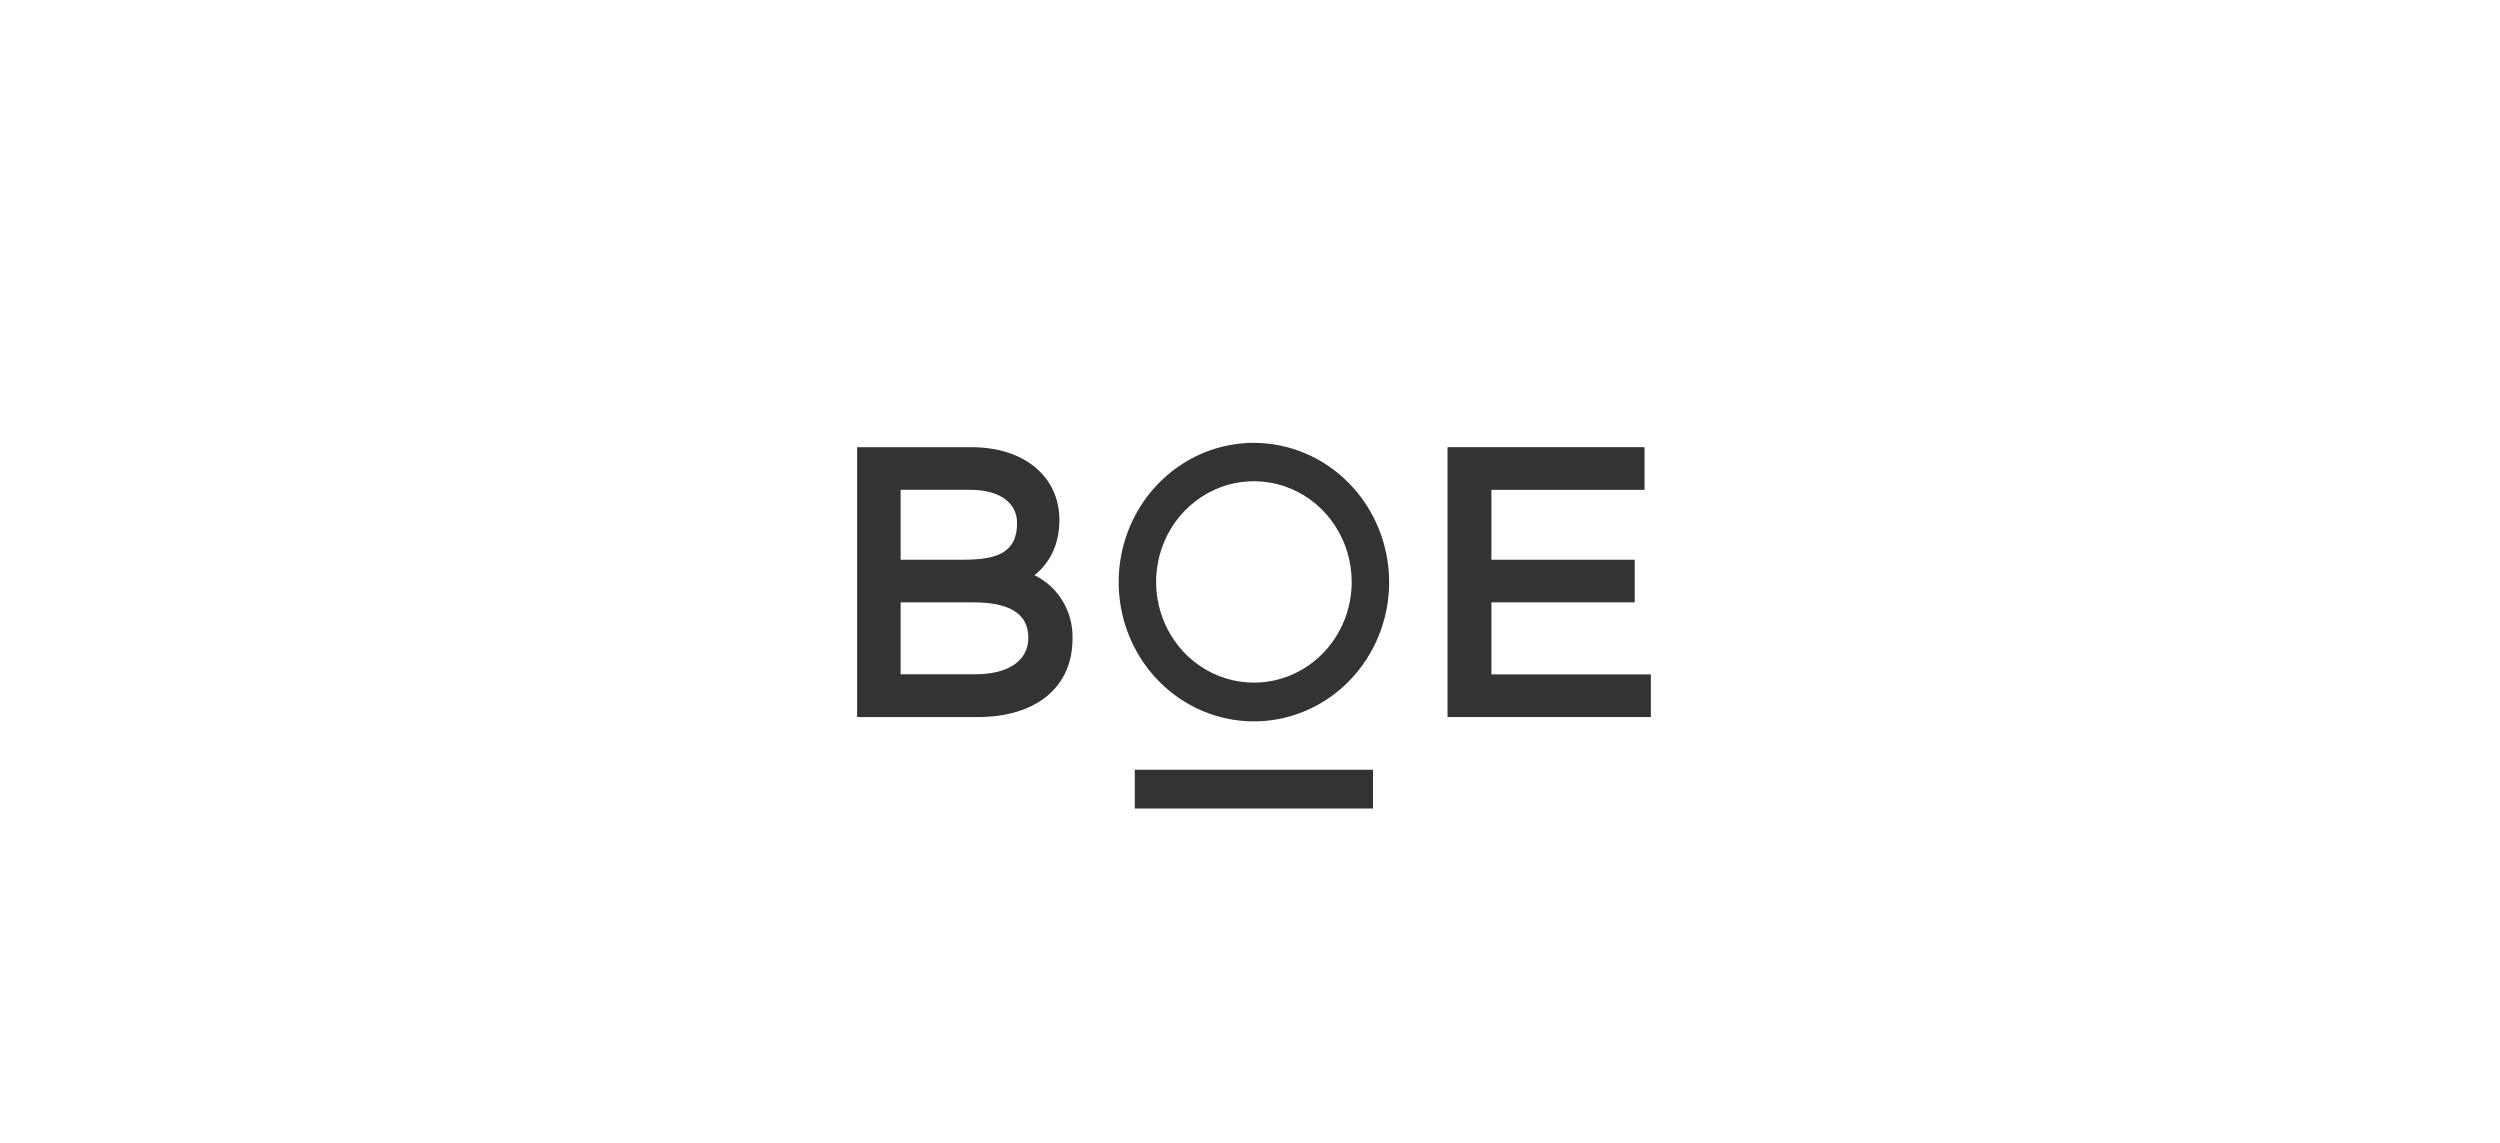 <svg width="175" height="80" viewBox="0 0 175 80" fill="none" xmlns="http://www.w3.org/2000/svg">
<path d="M104.399 47.207V42.164H114.431V39.181H104.399V34.289H115.116V31.302H101.328V50.193H115.56V47.207H104.399Z" fill="#333333"/>
<path d="M68.264 47.2H63.045V42.162H68.083C70.707 42.162 71.983 42.974 71.983 44.644C71.983 46.245 70.591 47.2 68.264 47.2ZM63.045 34.286H67.903C69.934 34.286 71.195 35.16 71.195 36.621C71.195 38.744 69.691 39.18 67.431 39.18H63.045V34.286ZM72.413 40.265C73.543 39.37 74.159 38.021 74.159 36.407C74.159 33.353 71.686 31.303 68.005 31.303H60V50.193H68.448C72.538 50.193 75.076 48.093 75.076 44.72C75.103 43.791 74.865 42.874 74.392 42.082C73.919 41.291 73.231 40.659 72.413 40.265Z" fill="#333333"/>
<path d="M96.111 53.882H79.434V56.596H96.111V53.882Z" fill="#333333"/>
<path d="M87.772 47.784C86.418 47.784 85.095 47.37 83.969 46.595C82.843 45.821 81.966 44.72 81.448 43.432C80.93 42.144 80.794 40.726 81.059 39.359C81.323 37.992 81.975 36.736 82.932 35.75C83.89 34.764 85.109 34.093 86.437 33.821C87.765 33.548 89.142 33.688 90.392 34.221C91.643 34.755 92.713 35.658 93.465 36.818C94.217 37.977 94.619 39.34 94.619 40.734C94.619 41.66 94.442 42.576 94.098 43.432C93.754 44.287 93.25 45.065 92.614 45.719C91.978 46.374 91.223 46.893 90.392 47.248C89.561 47.602 88.671 47.784 87.772 47.784ZM87.772 31C85.9 31 84.069 31.572 82.513 32.644C80.956 33.715 79.743 35.237 79.027 37.019C78.31 38.8 78.123 40.76 78.488 42.651C78.854 44.542 79.756 46.279 81.08 47.642C82.404 49.005 84.091 49.933 85.927 50.309C87.763 50.685 89.667 50.492 91.397 49.754C93.126 49.016 94.605 47.766 95.645 46.163C96.685 44.56 97.24 42.675 97.24 40.747C97.237 38.163 96.238 35.685 94.463 33.858C92.688 32.03 90.282 31.003 87.772 31Z" fill="#333333"/>
</svg>
